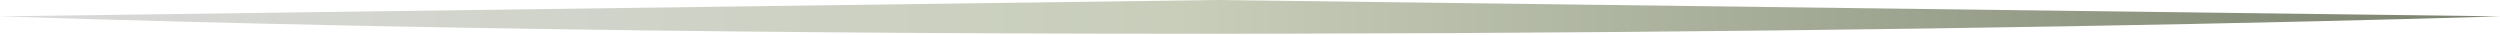 <?xml version="1.0" encoding="UTF-8"?> <svg xmlns="http://www.w3.org/2000/svg" width="1000" height="14" viewBox="0 0 1000 14" fill="none"><path d="M1000 6.544C828.39 11.793 388.137 19.142 0 6.544L486.5 0L1000 6.544Z" fill="url(#paint0_linear_17_13)"></path><defs><linearGradient id="paint0_linear_17_13" x1="0" y1="-1.60933e-06" x2="1000" y2="-1.60933e-06" gradientUnits="userSpaceOnUse"><stop stop-color="#D9D9D9"></stop><stop offset="0.47" stop-color="#C8CEBA"></stop><stop offset="1" stop-color="#7A816D"></stop></linearGradient></defs></svg> 